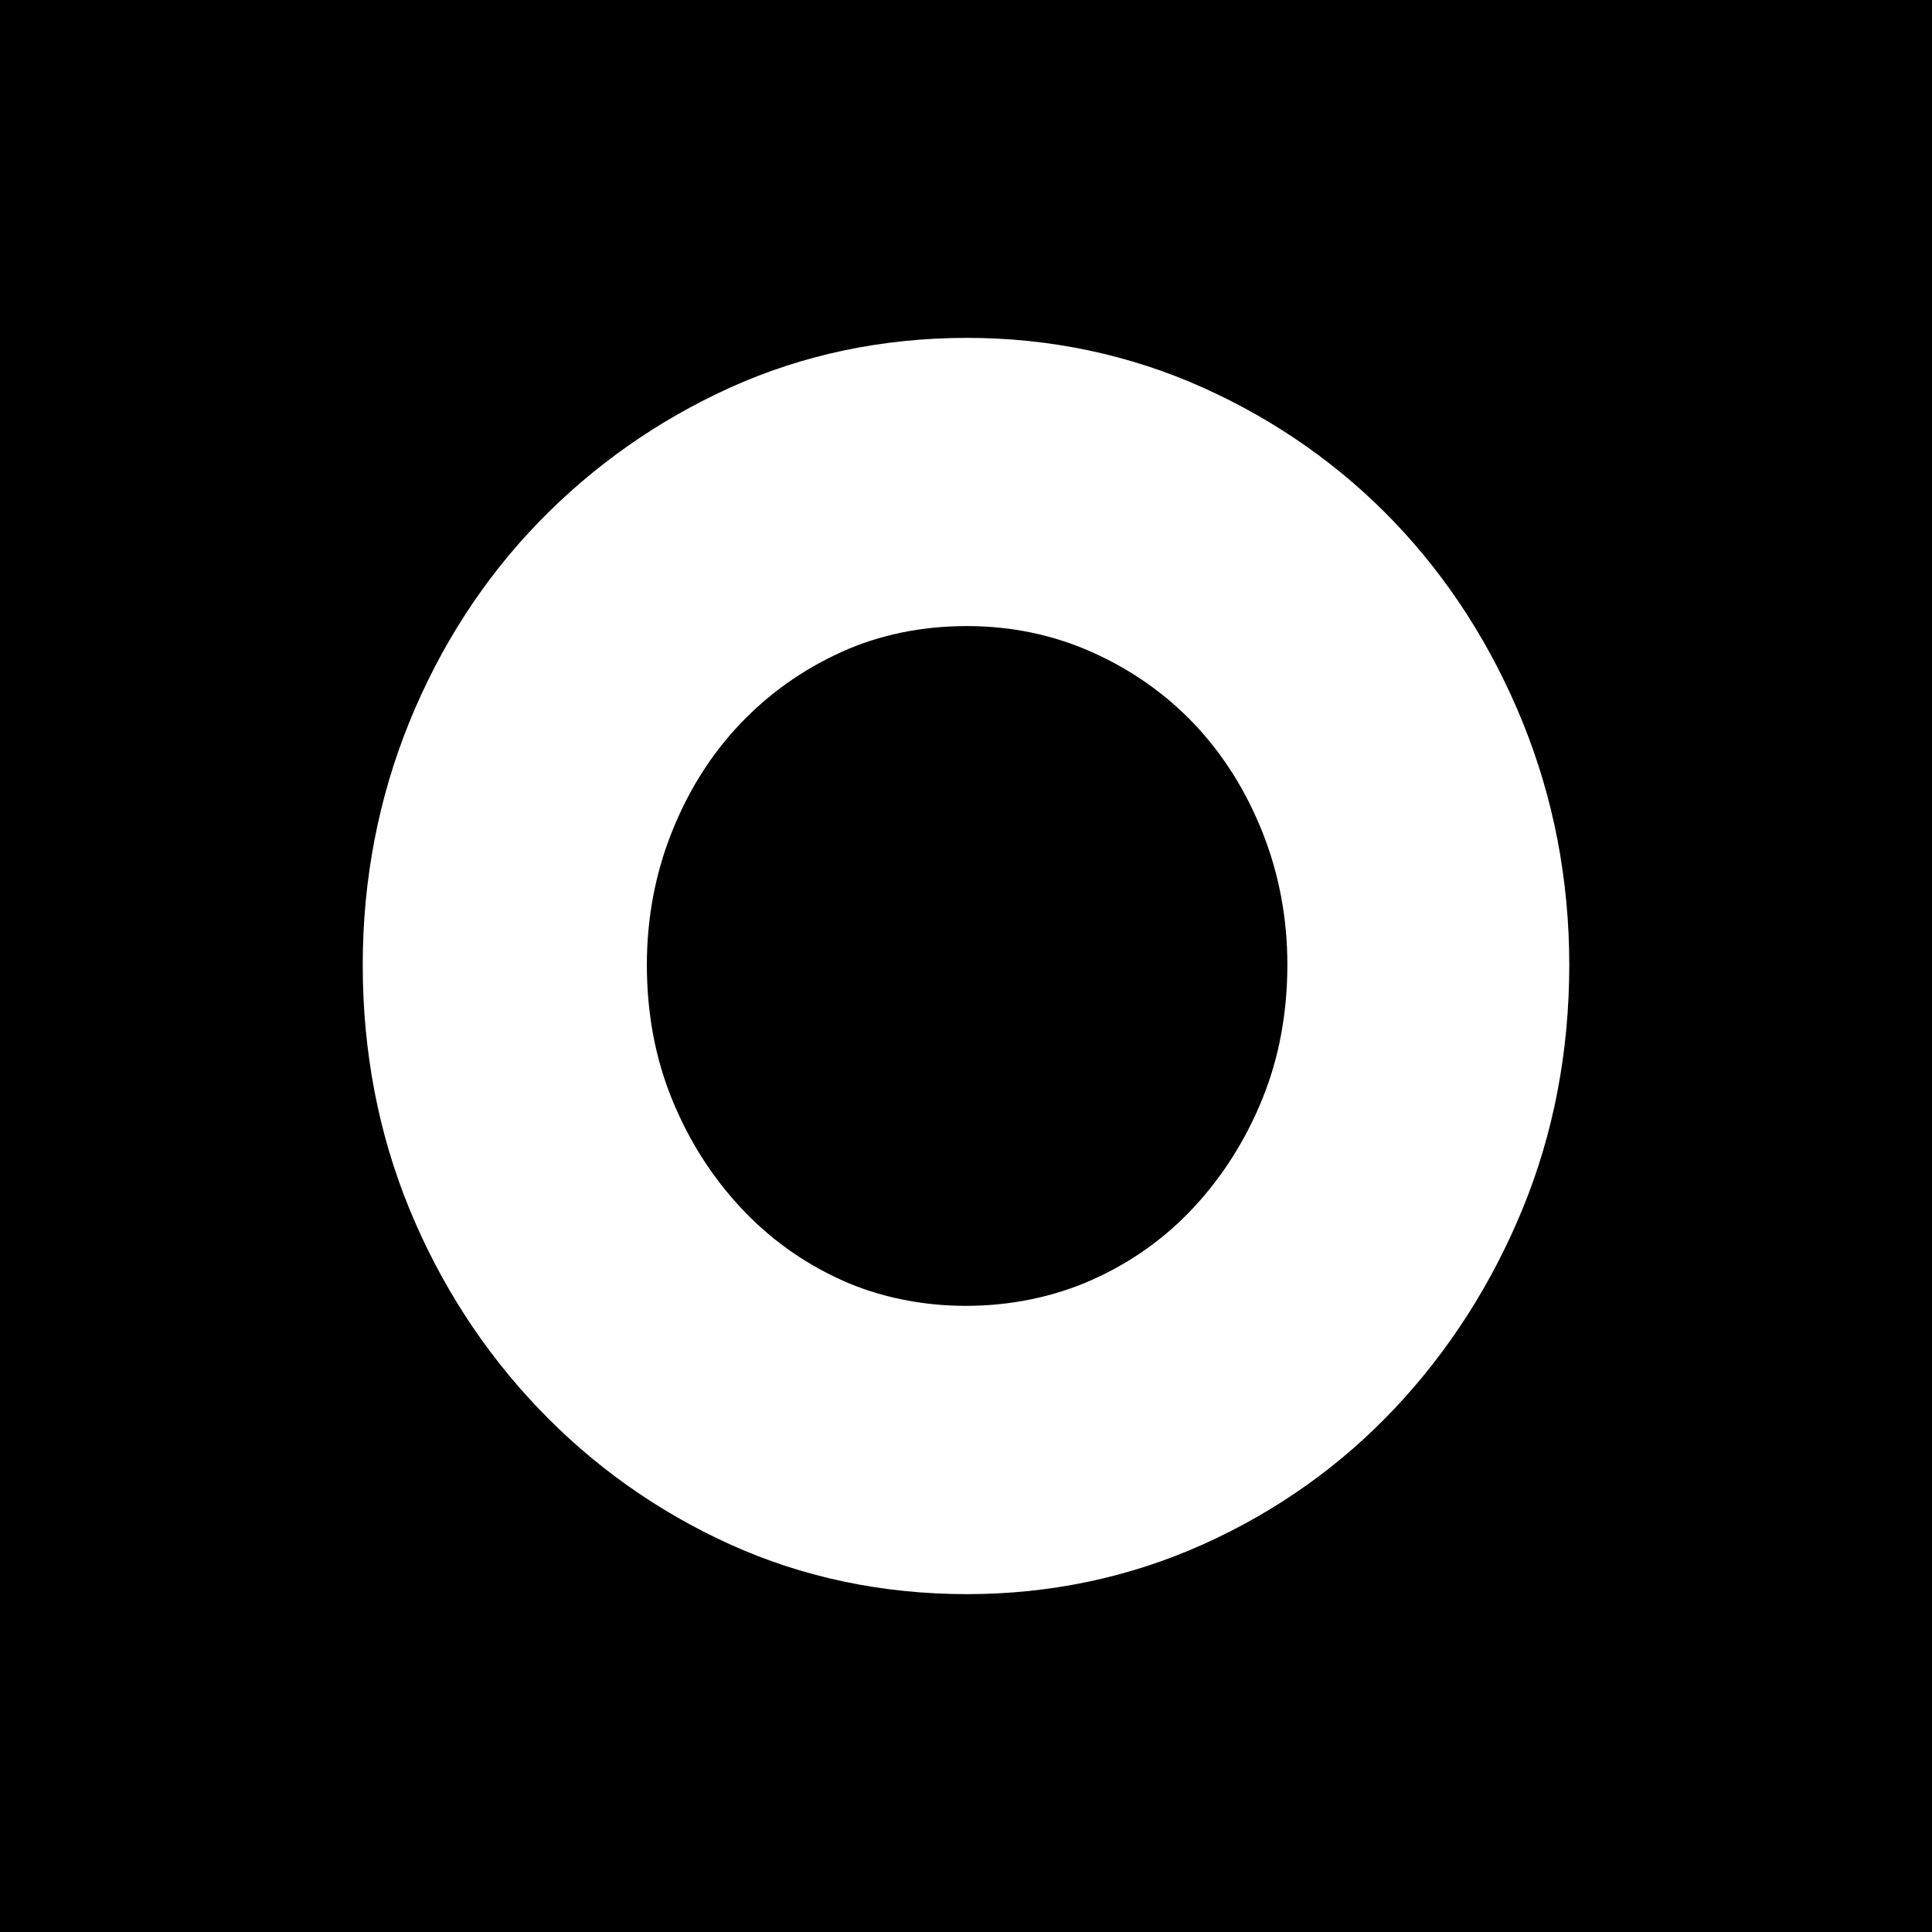 <svg xmlns="http://www.w3.org/2000/svg" id="Laag_1" data-name="Laag 1" viewBox="0 0 300 300"><rect width="300" height="300" fill="#000" stroke-width="0"></rect><path d="M216.571,81.124c-8.403-8.793-18.419-15.837-29.769-20.934-11.433-5.125-23.756-7.726-36.631-7.726-13.114,0-25.505,2.603-36.834,7.739-11.214,5.089-21.21,12.117-29.706,20.89-8.522,8.796-15.275,19.242-20.075,31.052-4.8,11.821-7.231,24.498-7.231,37.677,0,13.429,2.436,26.174,7.242,37.883,4.79,11.662,11.532,22.09,20.028,30.987,8.507,8.916,18.513,16.017,29.743,21.106,11.308,5.136,23.698,7.739,36.834,7.739,12.89,0,25.219-2.6,36.631-7.726,11.365-5.097,21.392-12.214,29.805-21.153,8.371-8.895,15.035-19.31,19.82-30.953,4.81-11.703,7.247-24.448,7.247-37.883,0-13.185-2.436-25.862-7.237-37.68-4.79-11.787-11.474-22.222-19.867-31.018ZM199.901,149.822c0,7.434-1.291,14.403-3.842,20.713-2.567,6.357-6.148,12.042-10.641,16.891-4.436,4.79-9.762,8.593-15.827,11.3-12.24,5.477-27.358,5.31-38.978.016-5.966-2.707-11.24-6.513-15.686-11.318-4.498-4.85-8.08-10.529-10.641-16.891-2.551-6.297-3.842-13.265-3.842-20.71,0-7.218,1.296-14.137,3.858-20.572,2.551-6.437,6.107-12.089,10.579-16.8,4.446-4.699,9.741-8.465,15.738-11.191,5.904-2.684,12.484-4.045,19.554-4.045,6.851,0,13.39,1.367,19.419,4.061,6.091,2.725,11.433,6.487,15.879,11.175,4.462,4.712,8.017,10.365,10.574,16.803,2.561,6.443,3.858,13.362,3.858,20.57Z" fill="#fff" stroke-width="0"></path></svg>